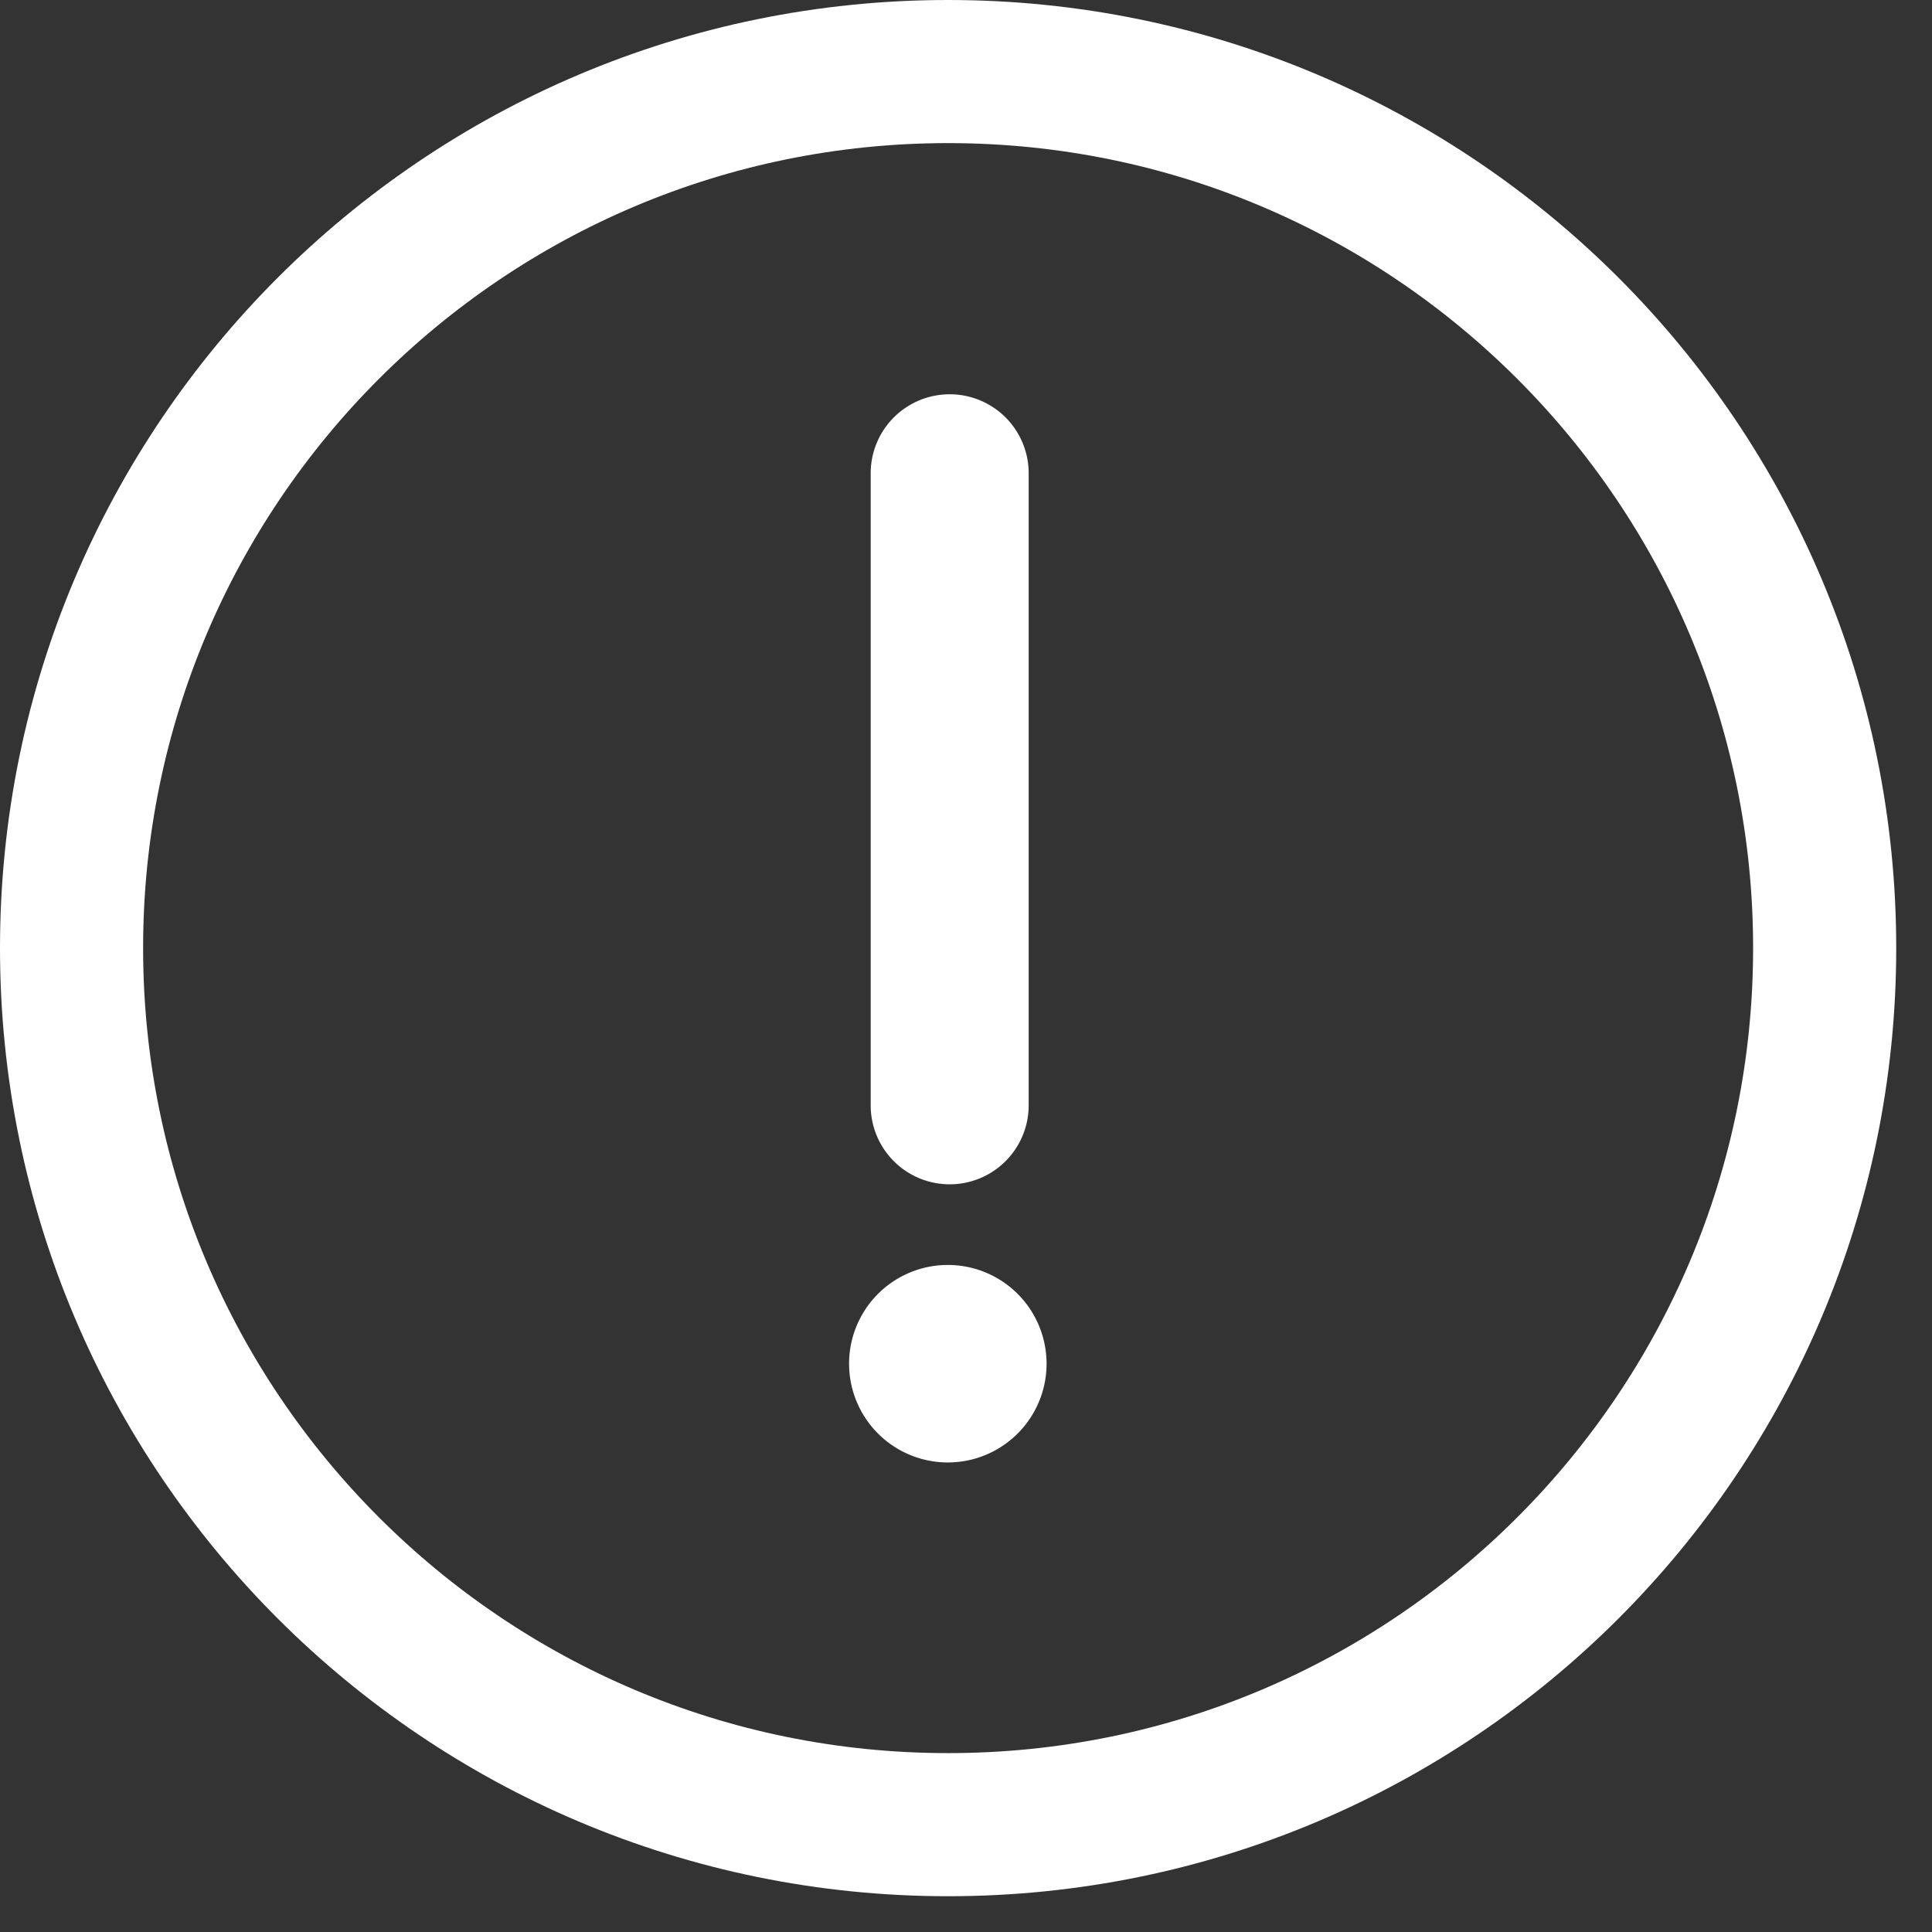 <svg width="27" height="27" fill="none" xmlns="http://www.w3.org/2000/svg"><rect width="100%" height="100%" fill="#333333" stroke="none"/><path d="M25.5 13.25c0 6.765-5.485 12.25-12.25 12.25S1 20.015 1 13.25 6.485 1 13.25 1 25.5 6.485 25.5 13.25z" stroke="#fff" stroke-width="2"/><path d="M12.168 15.447a1.104 1.104 0 102.208 0V6.614a1.104 1.104 0 10-2.208 0v8.833zM14.626 19.058a1.38 1.38 0 11-2.76 0 1.38 1.38 0 012.76 0z" fill="#fff"/></svg>
